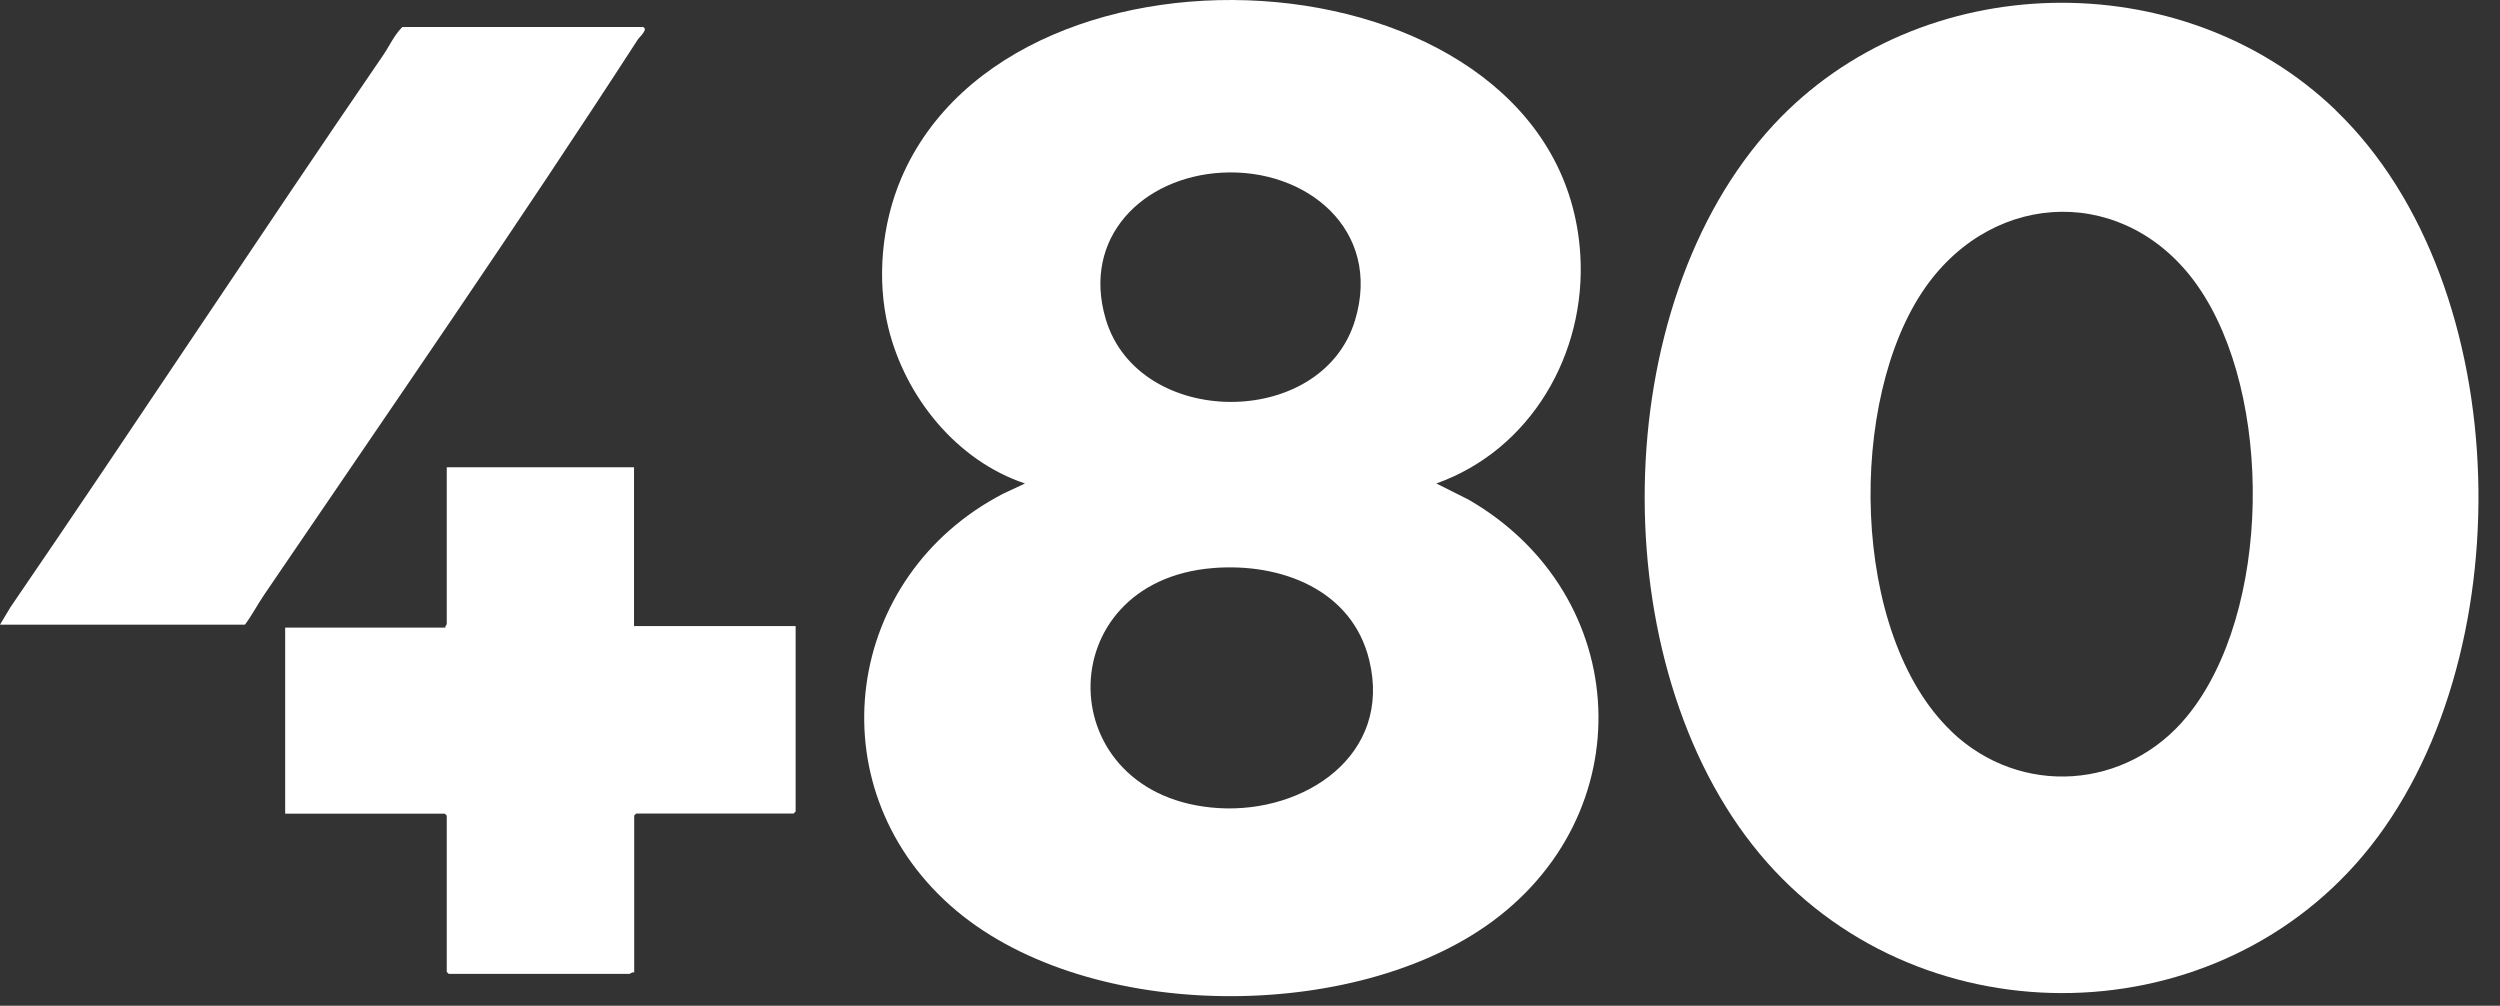 <svg xmlns="http://www.w3.org/2000/svg" width="87" height="35" viewBox="0 0 87 35" fill="none"><rect x="0" y="0" width="87" height="35" fill="#333333" stroke="none"/><path d="M49.984 16.825L51.103 17.386C56.851 20.704 57.2 28.412 51.7 32.232C46.803 35.631 37.601 35.544 33.07 31.51C28.35 27.308 29.389 20.041 34.91 17.181L35.669 16.825C33.285 16.028 31.498 13.809 30.912 11.396C30.503 9.715 30.686 7.792 31.364 6.203C35.325 -3.073 54.337 -1.748 54.994 8.858C55.209 12.306 53.272 15.656 49.984 16.825ZM42.509 6.009C39.775 6.165 37.639 8.255 38.478 11.099C39.608 14.924 46.012 14.962 47.158 11.137C48.1 8.002 45.469 5.842 42.509 6.009ZM42.229 19.767C36.455 20.219 36.535 27.761 42.407 28.122C45.399 28.305 48.461 26.279 47.648 22.966C47.045 20.499 44.548 19.584 42.229 19.767Z" fill="white"></path><path d="M81.287 3.843C87.637 9.952 87.825 23.101 82.25 29.754C76.858 36.186 66.595 36.153 61.23 29.705C55.768 23.144 55.881 10.641 61.725 4.339C66.805 -1.134 75.927 -1.323 81.287 3.838V3.843ZM67.908 25.455C70.314 27.75 74.016 27.486 76.11 24.927C79.064 21.318 79.123 13.733 76.481 9.952C74.043 6.461 69.437 6.542 67.004 10C64.281 13.873 64.373 22.078 67.914 25.455H67.908Z" fill="white"></path><path d="M22.064 16.254V21.787H27.688V28.24C27.688 28.24 27.623 28.31 27.618 28.31H22.14C22.14 28.31 22.07 28.375 22.07 28.38V33.842C22.011 33.815 21.93 33.891 21.903 33.891H15.617C15.617 33.891 15.547 33.826 15.547 33.821V28.385C15.547 28.385 15.483 28.315 15.477 28.315H9.924V21.84H15.499C15.483 21.792 15.547 21.738 15.547 21.722V16.26H22.07L22.064 16.254Z" fill="white"></path><path d="M22.371 0.94C22.581 0.999 22.247 1.301 22.209 1.355C18.012 7.84 13.524 14.326 9.181 20.715C8.955 21.049 8.766 21.415 8.524 21.738H0L0.361 21.135C4.72 14.768 8.987 8.261 13.335 1.92C13.556 1.597 13.717 1.22 14.003 0.94H22.366H22.371Z" fill="white"></path></svg>